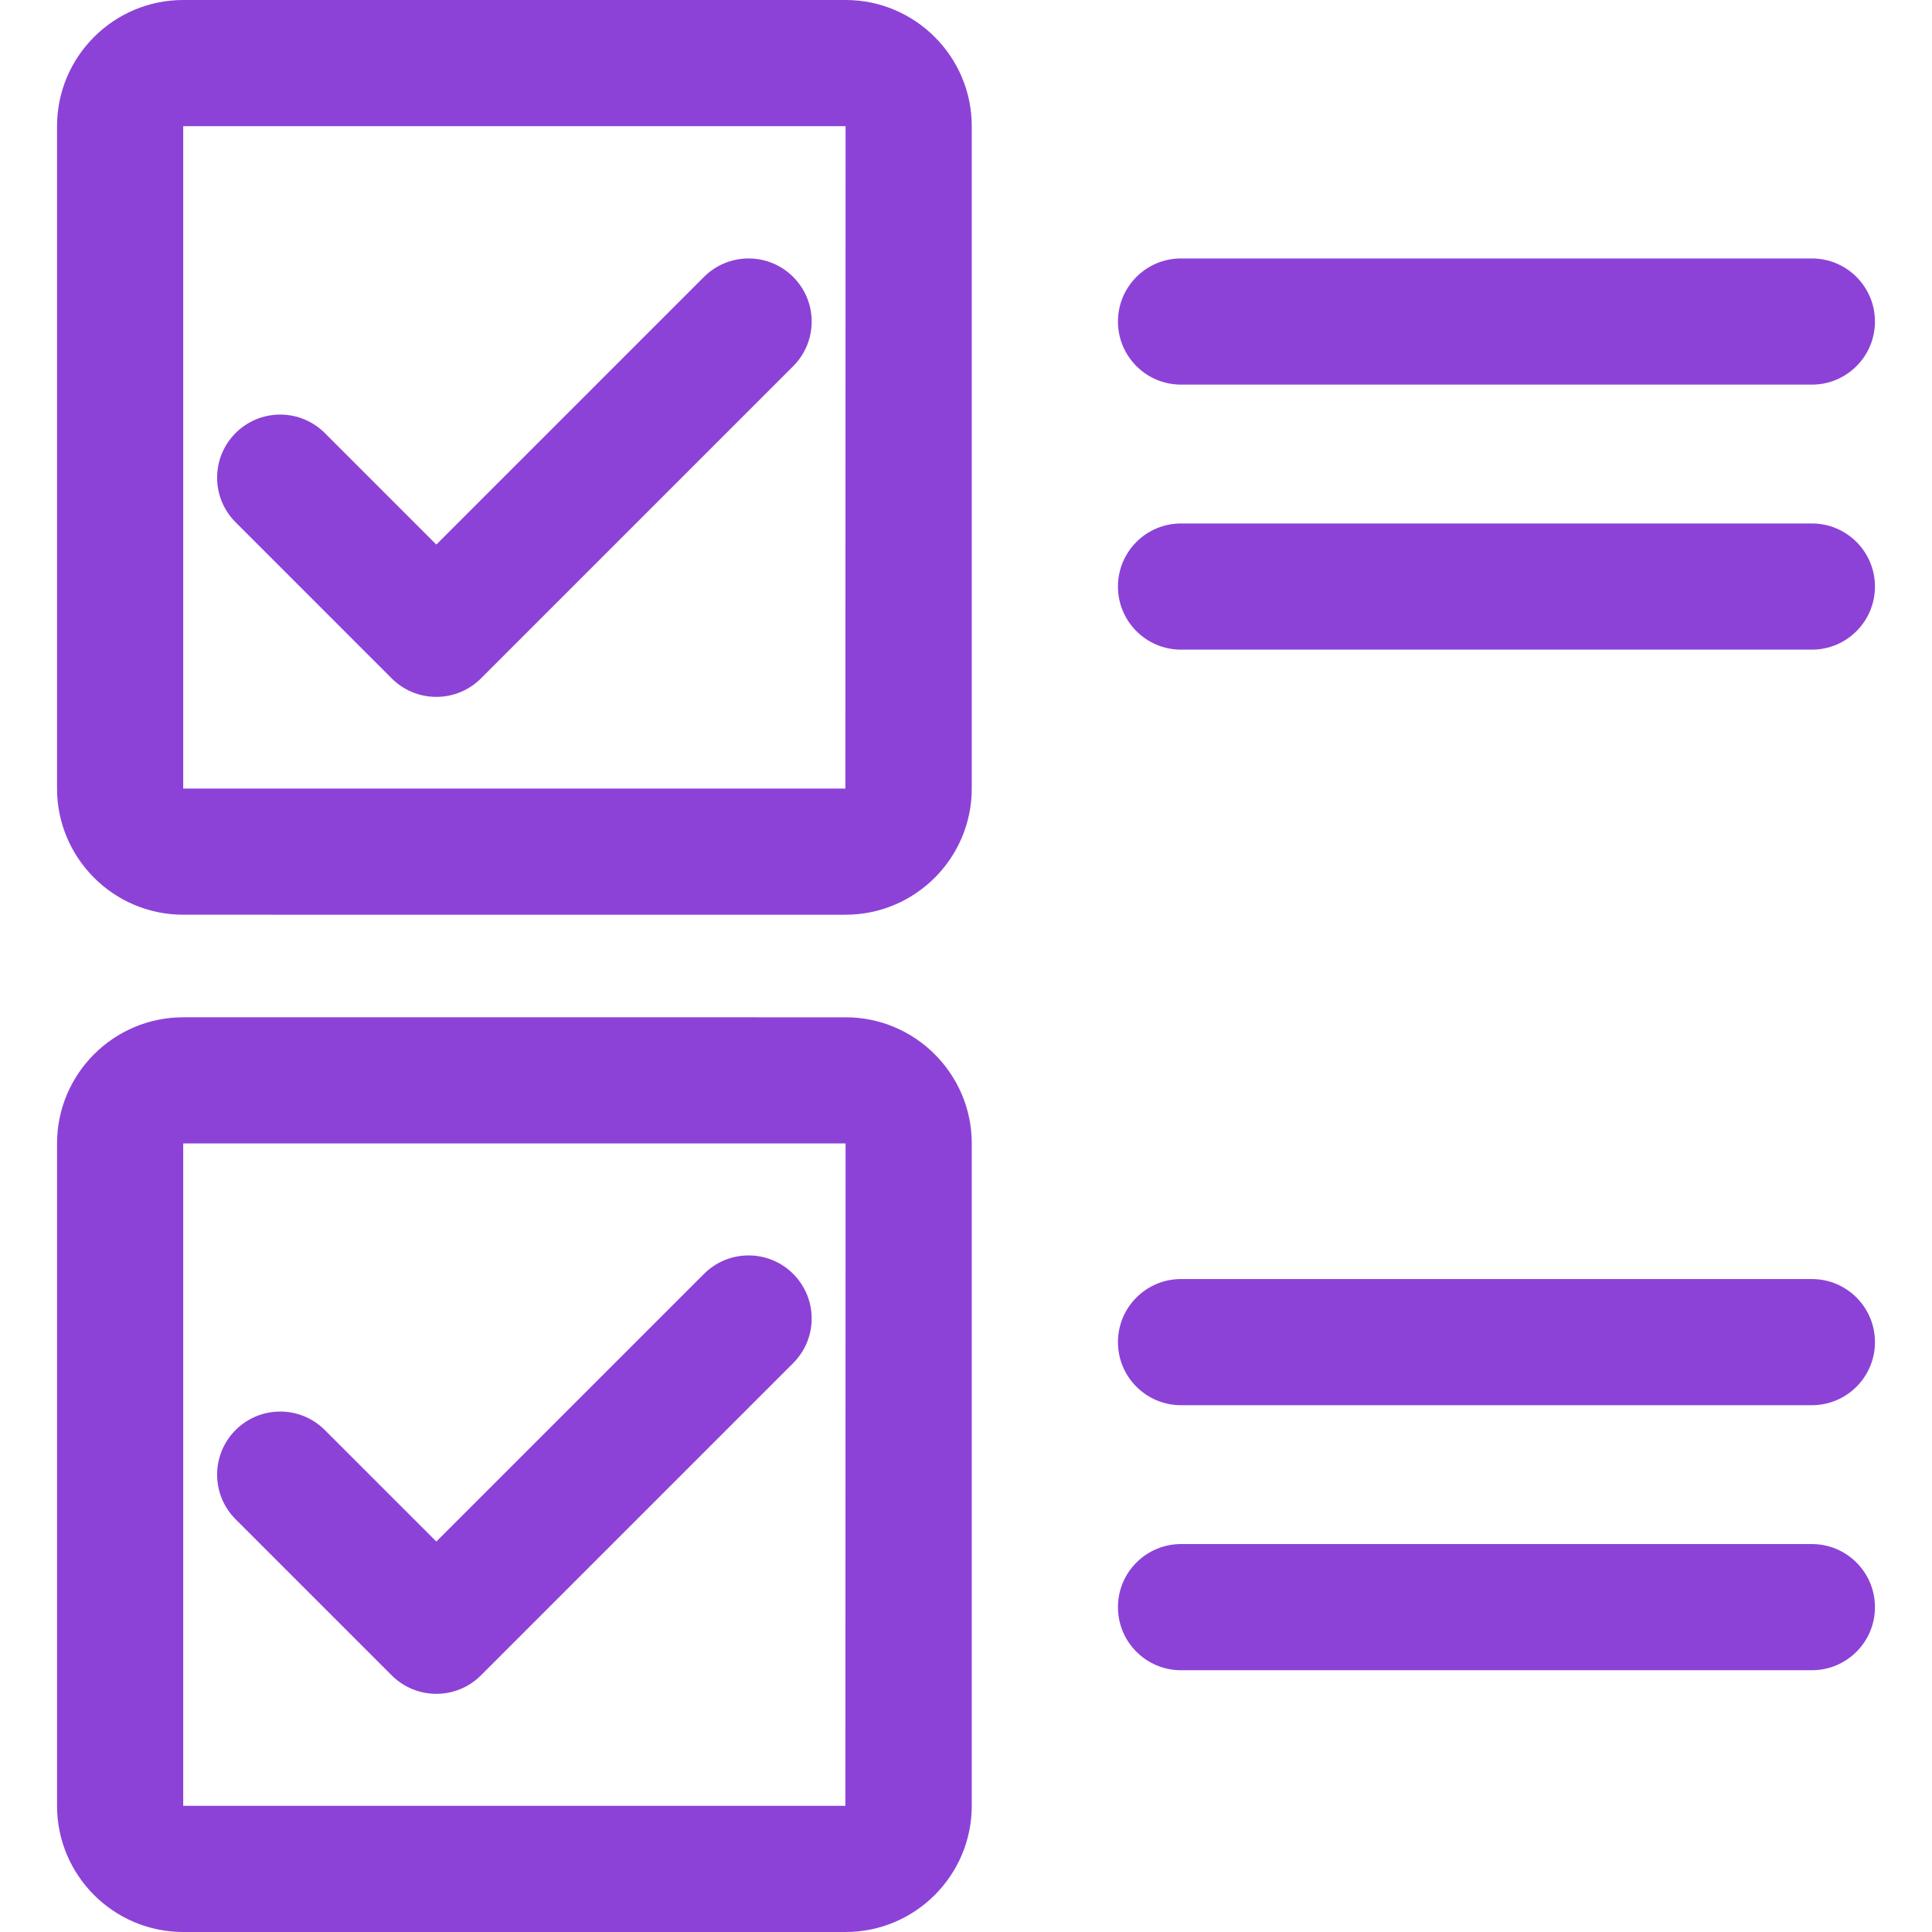<?xml version="1.0" standalone="no"?><!DOCTYPE svg PUBLIC "-//W3C//DTD SVG 1.1//EN" "http://www.w3.org/Graphics/SVG/1.1/DTD/svg11.dtd"><svg class="icon" width="200px" height="200.00px" viewBox="0 0 1024 1024" version="1.1" xmlns="http://www.w3.org/2000/svg"><path fill="#8C42D7" d="M448.18 0H97.105C60.234 0 30.234 30.001 30.234 66.871v351.075c0 36.871 30.001 66.871 66.871 66.871H448.18c36.871 0 66.871-30.001 66.871-66.871V66.871C515.051 30 485.05 0 448.18 0z m-0.101 417.946H97.104V66.871h351.075l-0.1 351.075z m0.101 33.436z m0 87.801H97.105c-36.871 0-66.871 30.001-66.871 66.871v351.075C30.234 994 60.235 1024 97.105 1024H448.18c36.871 0 66.871-30.001 66.871-66.871V606.054c0-36.871-30.001-66.871-66.871-66.871z m-0.101 417.946H97.104V606.054h351.075l-0.1 351.075z m0.101 33.435z m177.794-786.708h334.357c18.466 0 33.436-14.969 33.436-33.436s-14.969-33.436-33.436-33.436H625.974c-18.466 0-33.436 14.969-33.436 33.436s14.969 33.436 33.436 33.436z m334.356 73.593H625.973c-18.466 0-33.436 14.969-33.436 33.436s14.969 33.436 33.436 33.436H960.33c18.466 0 33.436-14.969 33.436-33.436s-14.969-33.436-33.436-33.436z m0 400.467H625.973c-18.466 0-33.436 14.969-33.436 33.436s14.969 33.436 33.436 33.436H960.33c18.466 0 33.436-14.969 33.436-33.436s-14.969-33.436-33.436-33.436z m0 140.471H625.973c-18.466 0-33.436 14.969-33.436 33.436s14.969 33.436 33.436 33.436H960.33c18.466 0 33.436-14.969 33.436-33.436s-14.969-33.436-33.436-33.436zM373.124 146.774l-141.86 141.86-59.107-59.107c-6.05-6.05-14.409-9.794-23.643-9.794-18.466 0-33.437 14.969-33.437 33.437 0 9.234 3.742 17.593 9.794 23.643l82.745 82.753c6.054 6.052 14.416 9.796 23.651 9.796 9.232 0 17.591-3.74 23.643-9.787l165.498-165.498c6.054-6.052 9.799-14.414 9.799-23.651 0-18.47-14.973-33.442-33.442-33.442-9.232 0-17.591 3.742-23.643 9.791z m0 528.418l-141.86 141.86-59.107-59.107c-6.05-6.05-14.409-9.794-23.643-9.794-18.466 0-33.437 14.969-33.437 33.437 0 9.234 3.742 17.593 9.794 23.643l82.745 82.745c6.529 6.529 15.088 9.789 23.647 9.789s17.111-3.268 23.647-9.789l165.498-165.498c6.05-6.05 9.794-14.409 9.794-23.643 0-18.466-14.969-33.437-33.437-33.437-9.234 0-17.593 3.742-23.643 9.794z" /></svg>